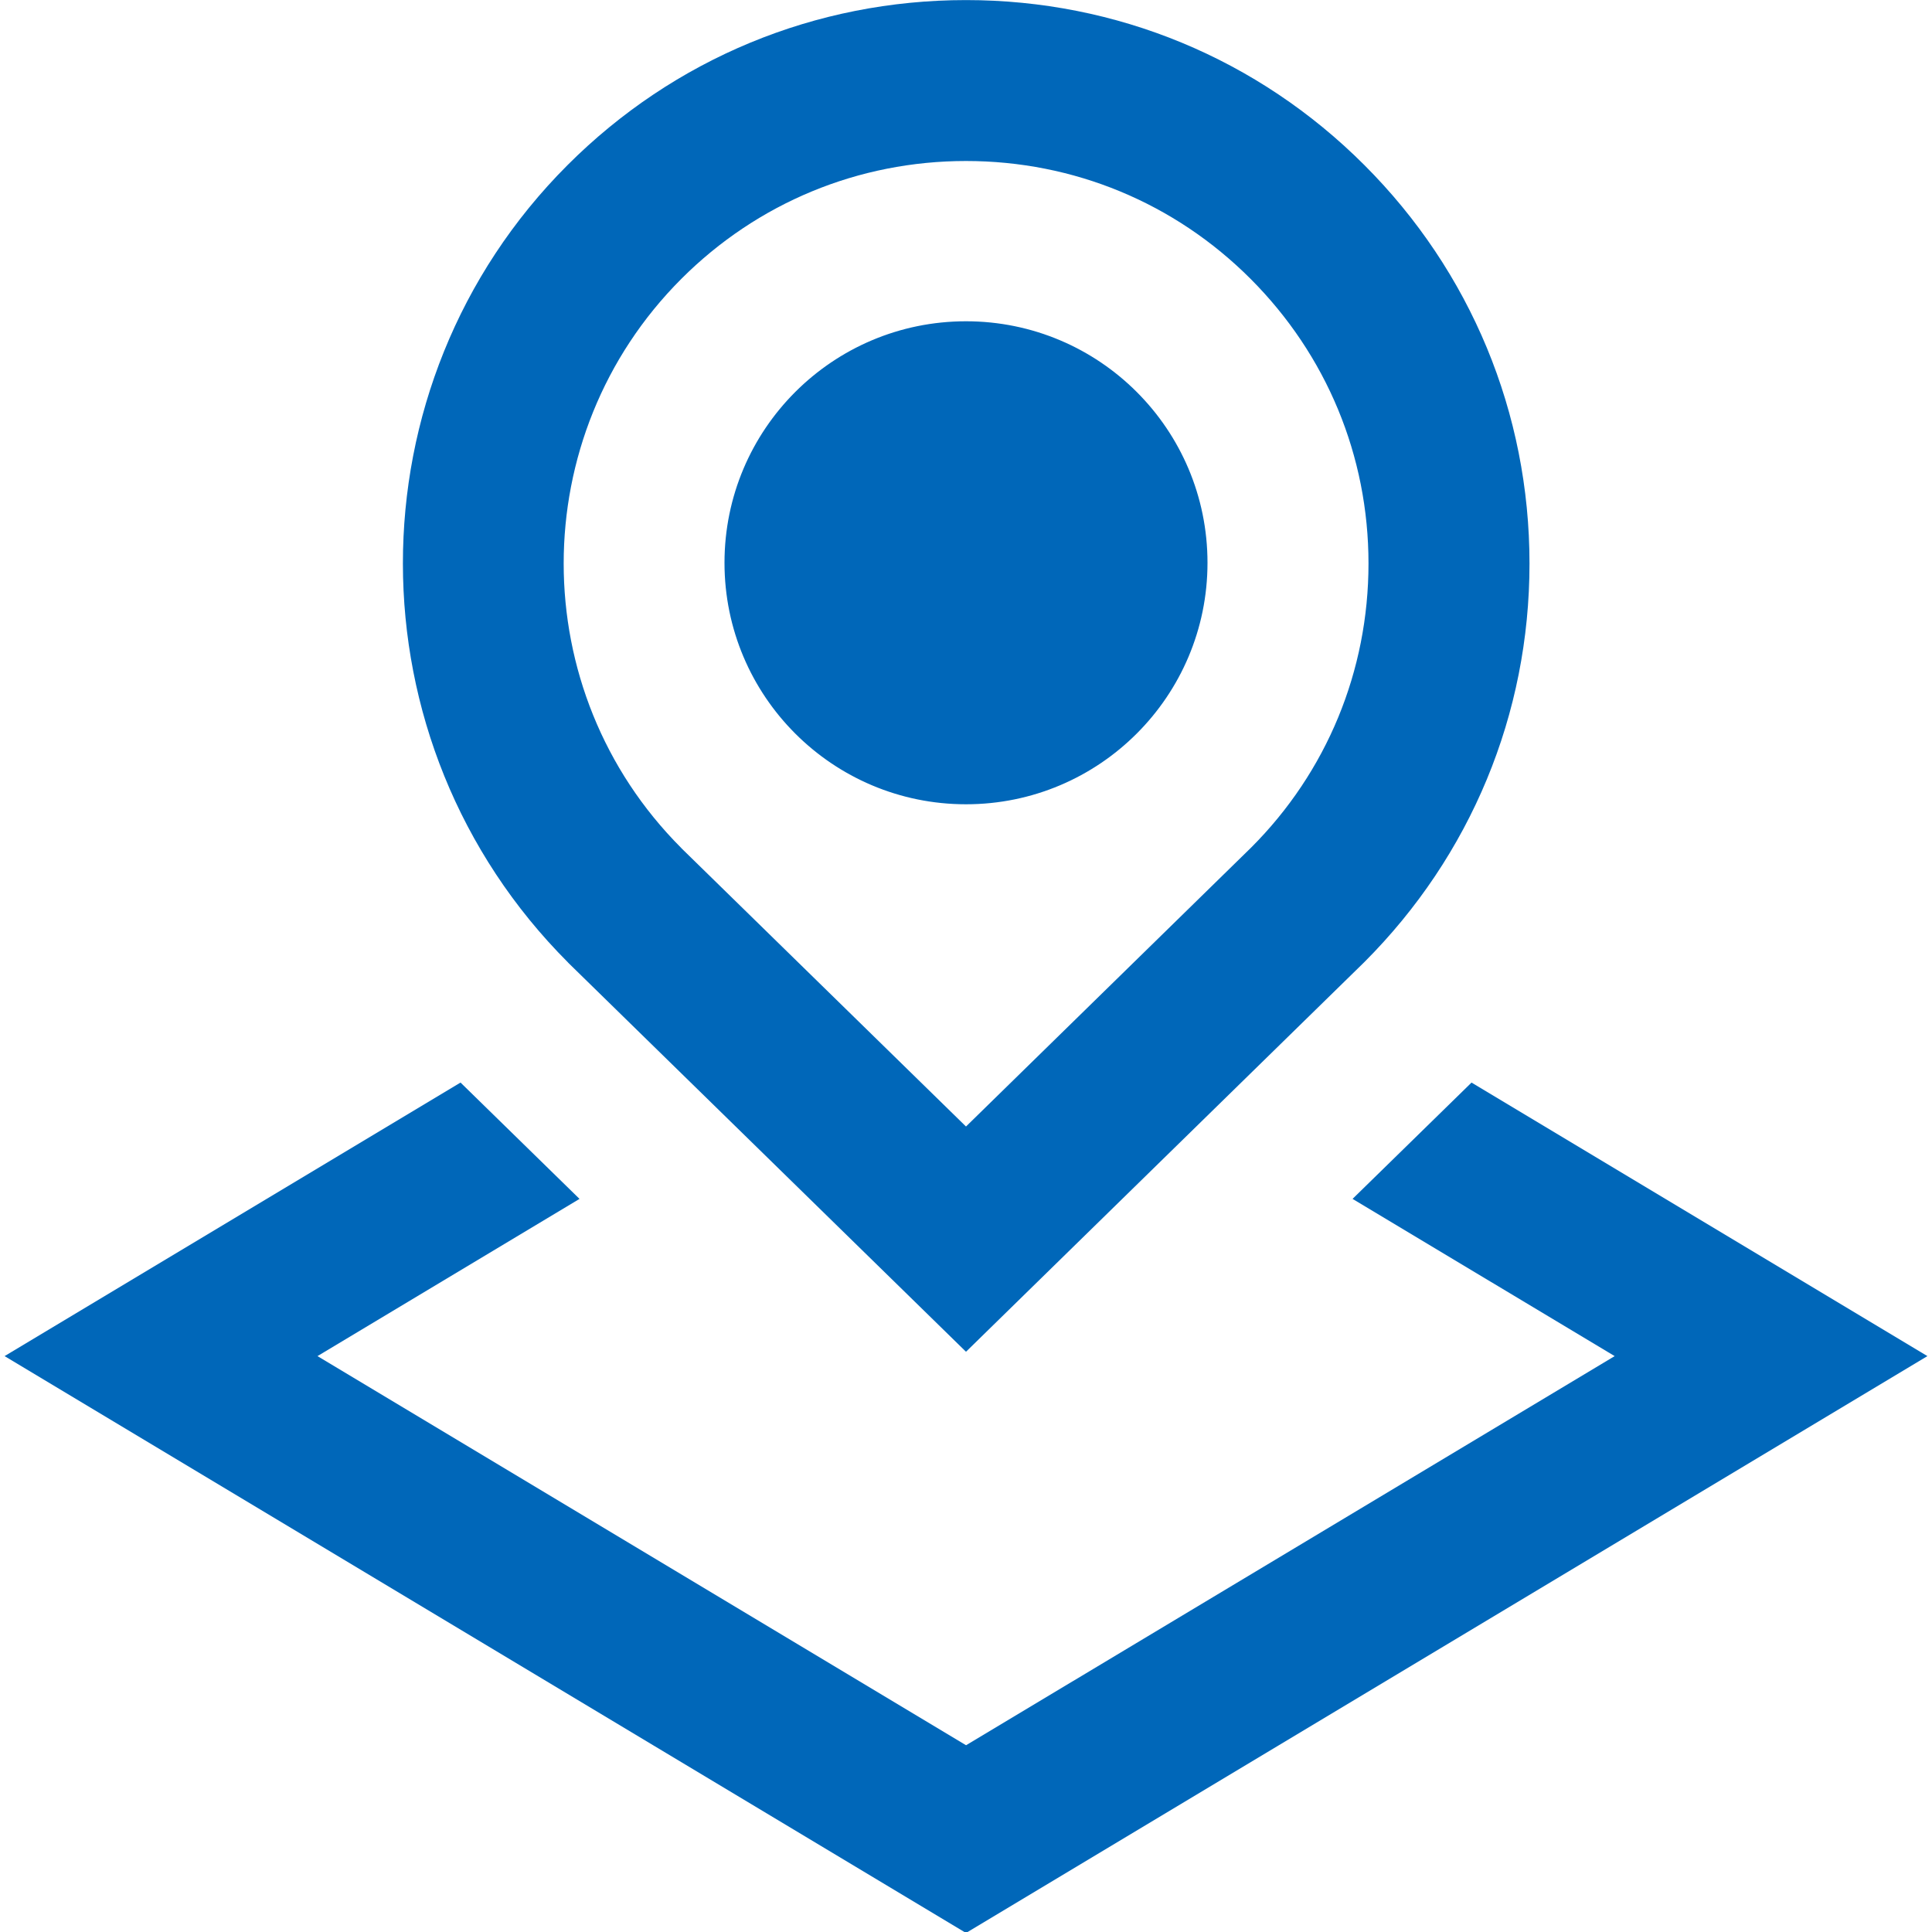 <svg xmlns="http://www.w3.org/2000/svg" id="Layer_1" data-name="Layer 1" viewBox="0 0 24 24" width="300" height="300" version="1.1" xmlns:xlink="http://www.w3.org/1999/xlink" xmlns:svgjs="http://svgjs.dev/svgjs"><g width="100%" height="100%" transform="matrix(1,0,0,1,0,0)"><path d="m23.943,16.846l-11.943,7.166L.057,16.846l5.664-3.398,1.478,1.445-3.255,1.953,8.057,4.834,8.057-4.834-3.256-1.953,1.478-1.445,5.665,3.399ZM7.058,11.958c-2.736-2.737-2.736-7.178-.008-9.907,1.322-1.322,3.081-2.05,4.95-2.05s3.628.728,4.949,2.05c1.322,1.322,2.051,3.08,2.051,4.95s-.729,3.627-2.051,4.95l-4.949,4.841-4.942-4.833Zm1.406-1.422l3.536,3.458,3.543-3.466c.937-.937,1.457-2.192,1.457-3.528s-.521-2.591-1.465-3.536-2.199-1.464-3.535-1.464-2.592.52-3.536,1.464c-1.949,1.95-1.949,5.122,0,7.071Zm3.536-.545c1.657,0,3-1.343,3-3s-1.343-3-3-3-3,1.343-3,3,1.343,3,3,3Z" fill="#0067b9" fill-opacity="1" data-original-color="#000000ff" stroke="none" stroke-opacity="1"/></g></svg>